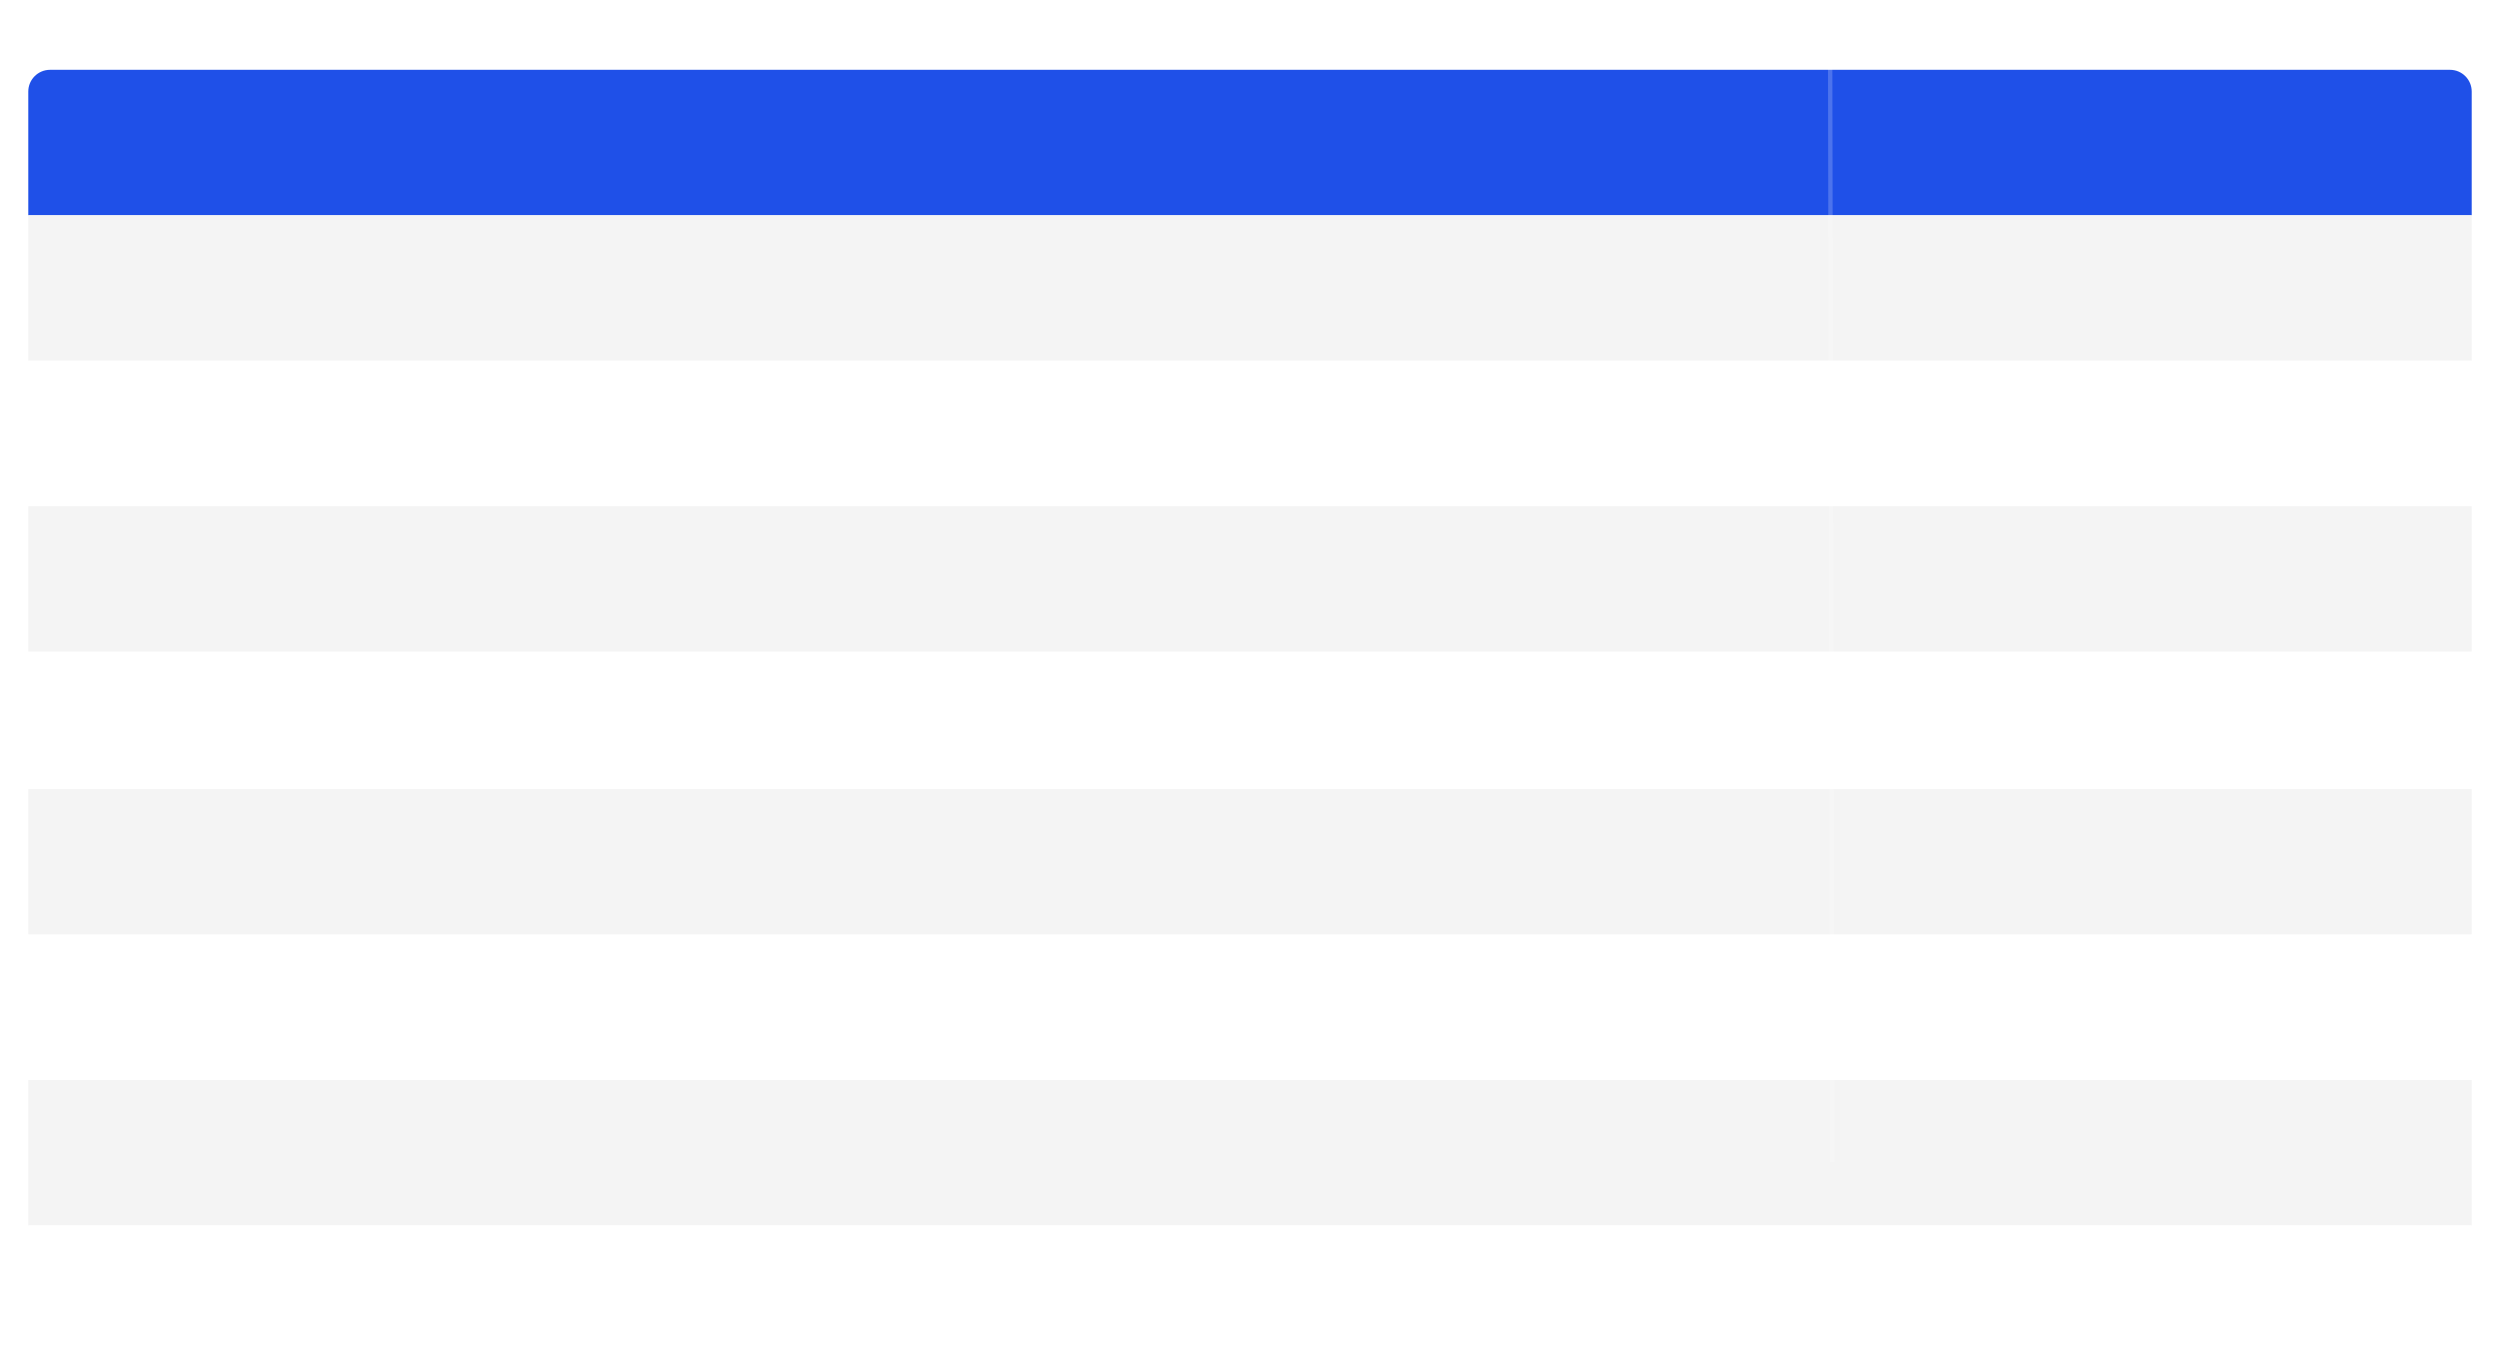 <?xml version="1.0" encoding="UTF-8"?> <svg xmlns="http://www.w3.org/2000/svg" width="1149" height="628" viewBox="0 0 1149 628" fill="none"><g filter="url(#filter0_dddd_2254_1215)"><path d="M13 10C13 4.477 17.477 0 23 0H1126C1131.53 0 1136 4.477 1136 10V66.857H13V10Z" fill="#1F50E8"></path><rect x="13" y="66.857" width="1123" height="66.857" fill="#F4F4F4"></rect><rect x="13" y="133.714" width="1123" height="66.857" fill="white"></rect><rect x="13" y="200.571" width="1123" height="66.857" fill="#F4F4F4"></rect><rect x="13" y="464.285" width="1123" height="66.857" fill="#F4F4F4"></rect><rect x="13" y="267.428" width="1123" height="66.857" fill="white"></rect><rect x="13" y="330.571" width="1123" height="66.857" fill="#F4F4F4"></rect><rect x="13" y="397.428" width="1123" height="66.857" fill="white"></rect><path d="M13 531.143H1136V588C1136 593.523 1131.53 598 1126 598H23C17.477 598 13 593.523 13 588V531.143Z" fill="white"></path></g><path opacity="0.2" d="M841.088 0L842.119 534" stroke="white" stroke-width="2"></path><defs><filter id="filter0_dddd_2254_1215" x="0.05" y="0" width="1148.9" height="627.138" filterUnits="userSpaceOnUse" color-interpolation-filters="sRGB"><feFlood flood-opacity="0" result="BackgroundImageFix"></feFlood><feColorMatrix in="SourceAlpha" type="matrix" values="0 0 0 0 0 0 0 0 0 0 0 0 0 0 0 0 0 0 127 0" result="hardAlpha"></feColorMatrix><feOffset dy="2.005"></feOffset><feGaussianBlur stdDeviation="0.802"></feGaussianBlur><feColorMatrix type="matrix" values="0 0 0 0 0.345 0 0 0 0 0.235 0 0 0 0 0.235 0 0 0 0.02 0"></feColorMatrix><feBlend mode="normal" in2="BackgroundImageFix" result="effect1_dropShadow_2254_1215"></feBlend><feColorMatrix in="SourceAlpha" type="matrix" values="0 0 0 0 0 0 0 0 0 0 0 0 0 0 0 0 0 0 127 0" result="hardAlpha"></feColorMatrix><feOffset dy="4.819"></feOffset><feGaussianBlur stdDeviation="1.928"></feGaussianBlur><feColorMatrix type="matrix" values="0 0 0 0 0.345 0 0 0 0 0.235 0 0 0 0 0.235 0 0 0 0.028 0"></feColorMatrix><feBlend mode="normal" in2="effect1_dropShadow_2254_1215" result="effect2_dropShadow_2254_1215"></feBlend><feColorMatrix in="SourceAlpha" type="matrix" values="0 0 0 0 0 0 0 0 0 0 0 0 0 0 0 0 0 0 127 0" result="hardAlpha"></feColorMatrix><feOffset dy="9.075"></feOffset><feGaussianBlur stdDeviation="3.63"></feGaussianBlur><feColorMatrix type="matrix" values="0 0 0 0 0.345 0 0 0 0 0.235 0 0 0 0 0.235 0 0 0 0.035 0"></feColorMatrix><feBlend mode="normal" in2="effect2_dropShadow_2254_1215" result="effect3_dropShadow_2254_1215"></feBlend><feColorMatrix in="SourceAlpha" type="matrix" values="0 0 0 0 0 0 0 0 0 0 0 0 0 0 0 0 0 0 127 0" result="hardAlpha"></feColorMatrix><feOffset dy="16.188"></feOffset><feGaussianBlur stdDeviation="6.475"></feGaussianBlur><feColorMatrix type="matrix" values="0 0 0 0 0.345 0 0 0 0 0.235 0 0 0 0 0.235 0 0 0 0.042 0"></feColorMatrix><feBlend mode="normal" in2="effect3_dropShadow_2254_1215" result="effect4_dropShadow_2254_1215"></feBlend><feBlend mode="normal" in="SourceGraphic" in2="effect4_dropShadow_2254_1215" result="shape"></feBlend></filter></defs></svg> 